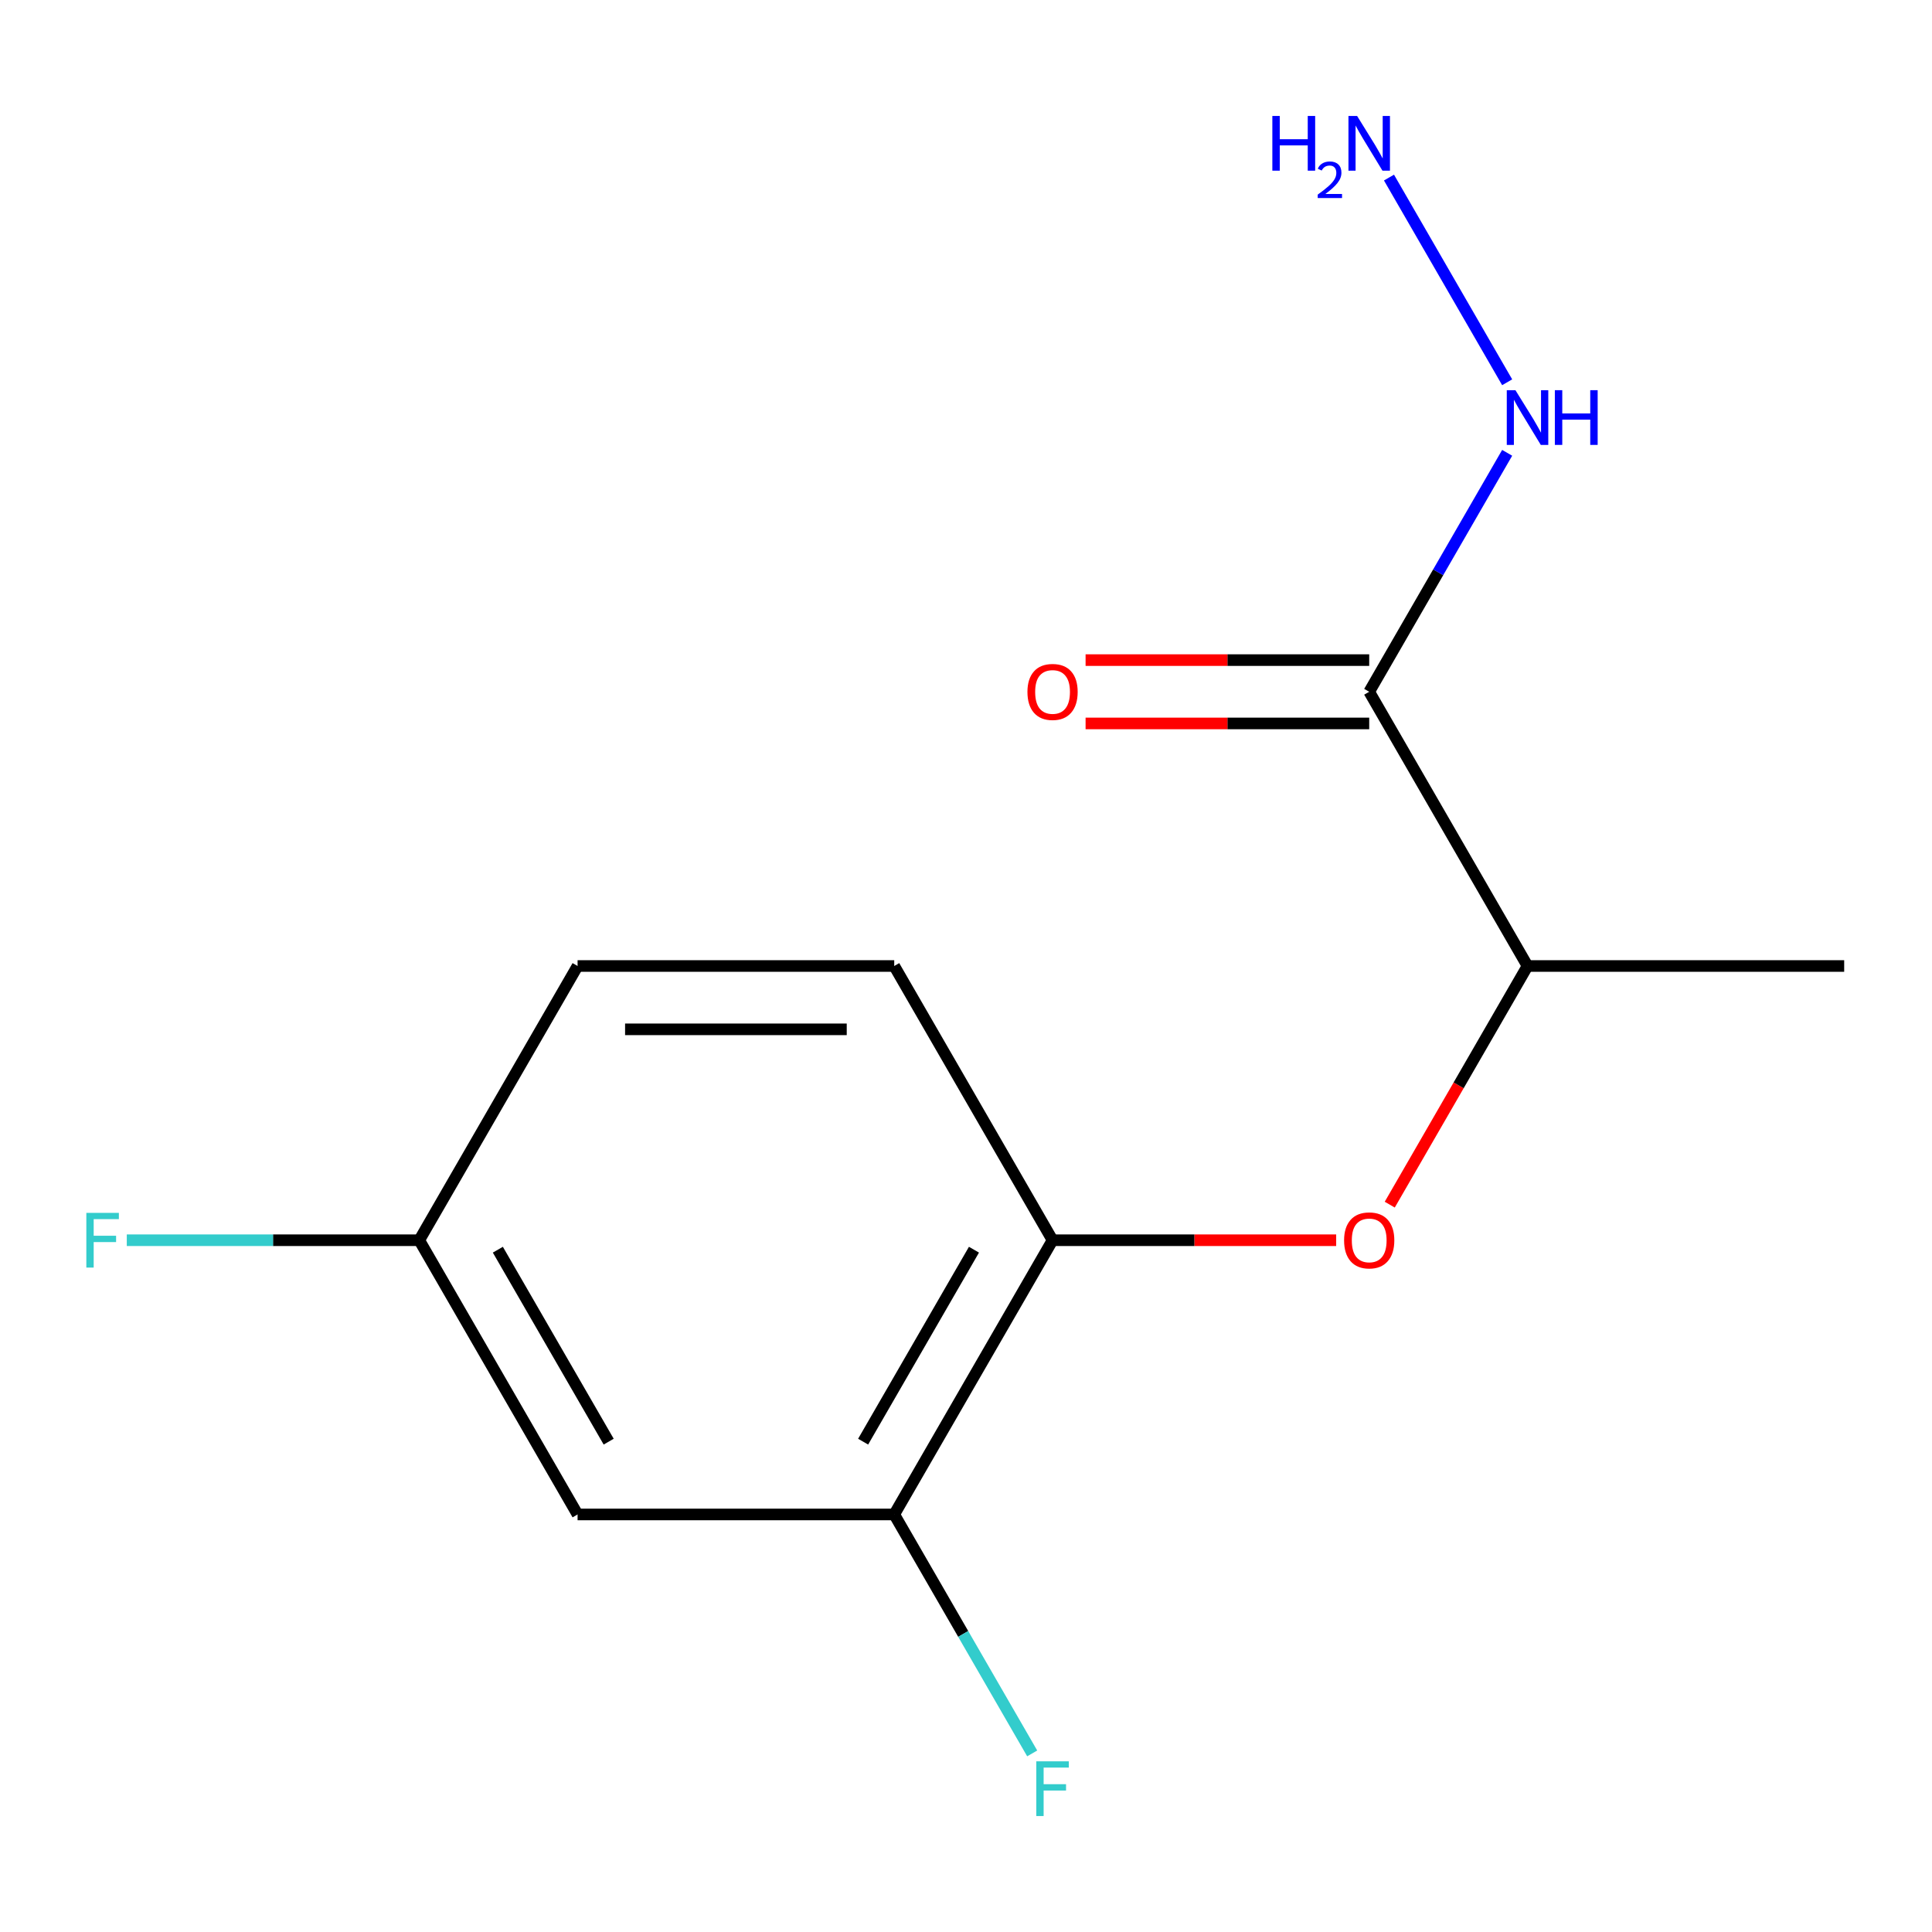 <?xml version='1.0' encoding='iso-8859-1'?>
<svg version='1.1' baseProfile='full'
              xmlns='http://www.w3.org/2000/svg'
                      xmlns:rdkit='http://www.rdkit.org/xml'
                      xmlns:xlink='http://www.w3.org/1999/xlink'
                  xml:space='preserve'
width='1000px' height='1000px' viewBox='0 0 1000 1000'>
<!-- END OF HEADER -->
<rect style='opacity:1.0;fill:#FFFFFF;stroke:none' width='1000' height='1000' x='0' y='0'> </rect>
<path class='bond-3' d='M 708.699,358.06 L 790.648,500' style='fill:none;fill-rule:evenodd;stroke:#000000;stroke-width:6px;stroke-linecap:butt;stroke-linejoin:miter;stroke-opacity:1' />
<path class='bond-5' d='M 708.699,341.671 L 635.299,341.671' style='fill:none;fill-rule:evenodd;stroke:#000000;stroke-width:6px;stroke-linecap:butt;stroke-linejoin:miter;stroke-opacity:1' />
<path class='bond-5' d='M 635.299,341.671 L 561.899,341.671' style='fill:none;fill-rule:evenodd;stroke:#FF0000;stroke-width:6px;stroke-linecap:butt;stroke-linejoin:miter;stroke-opacity:1' />
<path class='bond-5' d='M 708.699,374.45 L 635.299,374.45' style='fill:none;fill-rule:evenodd;stroke:#000000;stroke-width:6px;stroke-linecap:butt;stroke-linejoin:miter;stroke-opacity:1' />
<path class='bond-5' d='M 635.299,374.45 L 561.899,374.45' style='fill:none;fill-rule:evenodd;stroke:#FF0000;stroke-width:6px;stroke-linecap:butt;stroke-linejoin:miter;stroke-opacity:1' />
<path class='bond-6' d='M 708.699,358.06 L 744.403,296.219' style='fill:none;fill-rule:evenodd;stroke:#000000;stroke-width:6px;stroke-linecap:butt;stroke-linejoin:miter;stroke-opacity:1' />
<path class='bond-6' d='M 744.403,296.219 L 780.107,234.378' style='fill:none;fill-rule:evenodd;stroke:#0000FF;stroke-width:6px;stroke-linecap:butt;stroke-linejoin:miter;stroke-opacity:1' />
<path class='bond-0' d='M 719.332,623.522 L 754.99,561.761' style='fill:none;fill-rule:evenodd;stroke:#FF0000;stroke-width:6px;stroke-linecap:butt;stroke-linejoin:miter;stroke-opacity:1' />
<path class='bond-0' d='M 754.99,561.761 L 790.648,500' style='fill:none;fill-rule:evenodd;stroke:#000000;stroke-width:6px;stroke-linecap:butt;stroke-linejoin:miter;stroke-opacity:1' />
<path class='bond-1' d='M 691.602,641.94 L 618.201,641.94' style='fill:none;fill-rule:evenodd;stroke:#FF0000;stroke-width:6px;stroke-linecap:butt;stroke-linejoin:miter;stroke-opacity:1' />
<path class='bond-1' d='M 618.201,641.94 L 544.801,641.94' style='fill:none;fill-rule:evenodd;stroke:#000000;stroke-width:6px;stroke-linecap:butt;stroke-linejoin:miter;stroke-opacity:1' />
<path class='bond-2' d='M 544.801,641.94 L 462.853,783.879' style='fill:none;fill-rule:evenodd;stroke:#000000;stroke-width:6px;stroke-linecap:butt;stroke-linejoin:miter;stroke-opacity:1' />
<path class='bond-2' d='M 504.121,646.841 L 446.757,746.198' style='fill:none;fill-rule:evenodd;stroke:#000000;stroke-width:6px;stroke-linecap:butt;stroke-linejoin:miter;stroke-opacity:1' />
<path class='bond-7' d='M 544.801,641.94 L 462.853,500' style='fill:none;fill-rule:evenodd;stroke:#000000;stroke-width:6px;stroke-linecap:butt;stroke-linejoin:miter;stroke-opacity:1' />
<path class='bond-4' d='M 462.853,783.879 L 298.955,783.879' style='fill:none;fill-rule:evenodd;stroke:#000000;stroke-width:6px;stroke-linecap:butt;stroke-linejoin:miter;stroke-opacity:1' />
<path class='bond-9' d='M 462.853,783.879 L 498.557,845.72' style='fill:none;fill-rule:evenodd;stroke:#000000;stroke-width:6px;stroke-linecap:butt;stroke-linejoin:miter;stroke-opacity:1' />
<path class='bond-9' d='M 498.557,845.72 L 534.26,907.561' style='fill:none;fill-rule:evenodd;stroke:#33CCCC;stroke-width:6px;stroke-linecap:butt;stroke-linejoin:miter;stroke-opacity:1' />
<path class='bond-13' d='M 790.648,500 L 954.545,500' style='fill:none;fill-rule:evenodd;stroke:#000000;stroke-width:6px;stroke-linecap:butt;stroke-linejoin:miter;stroke-opacity:1' />
<path class='bond-14' d='M 298.955,783.879 L 217.006,641.94' style='fill:none;fill-rule:evenodd;stroke:#000000;stroke-width:6px;stroke-linecap:butt;stroke-linejoin:miter;stroke-opacity:1' />
<path class='bond-14' d='M 315.051,746.198 L 257.686,646.841' style='fill:none;fill-rule:evenodd;stroke:#000000;stroke-width:6px;stroke-linecap:butt;stroke-linejoin:miter;stroke-opacity:1' />
<path class='bond-10' d='M 780.107,197.864 L 718.936,91.912' style='fill:none;fill-rule:evenodd;stroke:#0000FF;stroke-width:6px;stroke-linecap:butt;stroke-linejoin:miter;stroke-opacity:1' />
<path class='bond-11' d='M 462.853,500 L 298.955,500' style='fill:none;fill-rule:evenodd;stroke:#000000;stroke-width:6px;stroke-linecap:butt;stroke-linejoin:miter;stroke-opacity:1' />
<path class='bond-11' d='M 438.268,532.78 L 323.54,532.78' style='fill:none;fill-rule:evenodd;stroke:#000000;stroke-width:6px;stroke-linecap:butt;stroke-linejoin:miter;stroke-opacity:1' />
<path class='bond-8' d='M 217.006,641.94 L 298.955,500' style='fill:none;fill-rule:evenodd;stroke:#000000;stroke-width:6px;stroke-linecap:butt;stroke-linejoin:miter;stroke-opacity:1' />
<path class='bond-12' d='M 217.006,641.94 L 141.316,641.94' style='fill:none;fill-rule:evenodd;stroke:#000000;stroke-width:6px;stroke-linecap:butt;stroke-linejoin:miter;stroke-opacity:1' />
<path class='bond-12' d='M 141.316,641.94 L 65.626,641.94' style='fill:none;fill-rule:evenodd;stroke:#33CCCC;stroke-width:6px;stroke-linecap:butt;stroke-linejoin:miter;stroke-opacity:1' />
<path  class='atom-1' d='M 695.699 642.02
Q 695.699 635.22, 699.059 631.42
Q 702.419 627.62, 708.699 627.62
Q 714.979 627.62, 718.339 631.42
Q 721.699 635.22, 721.699 642.02
Q 721.699 648.9, 718.299 652.82
Q 714.899 656.7, 708.699 656.7
Q 702.459 656.7, 699.059 652.82
Q 695.699 648.94, 695.699 642.02
M 708.699 653.5
Q 713.019 653.5, 715.339 650.62
Q 717.699 647.7, 717.699 642.02
Q 717.699 636.46, 715.339 633.66
Q 713.019 630.82, 708.699 630.82
Q 704.379 630.82, 702.019 633.62
Q 699.699 636.42, 699.699 642.02
Q 699.699 647.74, 702.019 650.62
Q 704.379 653.5, 708.699 653.5
' fill='#FF0000'/>
<path  class='atom-6' d='M 531.801 358.14
Q 531.801 351.34, 535.161 347.54
Q 538.521 343.74, 544.801 343.74
Q 551.081 343.74, 554.441 347.54
Q 557.801 351.34, 557.801 358.14
Q 557.801 365.02, 554.401 368.94
Q 551.001 372.82, 544.801 372.82
Q 538.561 372.82, 535.161 368.94
Q 531.801 365.06, 531.801 358.14
M 544.801 369.62
Q 549.121 369.62, 551.441 366.74
Q 553.801 363.82, 553.801 358.14
Q 553.801 352.58, 551.441 349.78
Q 549.121 346.94, 544.801 346.94
Q 540.481 346.94, 538.121 349.74
Q 535.801 352.54, 535.801 358.14
Q 535.801 363.86, 538.121 366.74
Q 540.481 369.62, 544.801 369.62
' fill='#FF0000'/>
<path  class='atom-7' d='M 784.388 201.961
L 793.668 216.961
Q 794.588 218.441, 796.068 221.121
Q 797.548 223.801, 797.628 223.961
L 797.628 201.961
L 801.388 201.961
L 801.388 230.281
L 797.508 230.281
L 787.548 213.881
Q 786.388 211.961, 785.148 209.761
Q 783.948 207.561, 783.588 206.881
L 783.588 230.281
L 779.908 230.281
L 779.908 201.961
L 784.388 201.961
' fill='#0000FF'/>
<path  class='atom-7' d='M 804.788 201.961
L 808.628 201.961
L 808.628 214.001
L 823.108 214.001
L 823.108 201.961
L 826.948 201.961
L 826.948 230.281
L 823.108 230.281
L 823.108 217.201
L 808.628 217.201
L 808.628 230.281
L 804.788 230.281
L 804.788 201.961
' fill='#0000FF'/>
<path  class='atom-10' d='M 536.381 911.659
L 553.221 911.659
L 553.221 914.899
L 540.181 914.899
L 540.181 923.499
L 551.781 923.499
L 551.781 926.779
L 540.181 926.779
L 540.181 939.979
L 536.381 939.979
L 536.381 911.659
' fill='#33CCCC'/>
<path  class='atom-11' d='M 658.566 60.022
L 662.406 60.022
L 662.406 72.061
L 676.886 72.061
L 676.886 60.022
L 680.726 60.022
L 680.726 88.341
L 676.886 88.341
L 676.886 75.261
L 662.406 75.261
L 662.406 88.341
L 658.566 88.341
L 658.566 60.022
' fill='#0000FF'/>
<path  class='atom-11' d='M 682.099 87.348
Q 682.785 85.579, 684.422 84.602
Q 686.059 83.599, 688.329 83.599
Q 691.154 83.599, 692.738 85.13
Q 694.322 86.662, 694.322 89.381
Q 694.322 92.153, 692.263 94.74
Q 690.23 97.327, 686.006 100.389
L 694.639 100.389
L 694.639 102.501
L 682.046 102.501
L 682.046 100.733
Q 685.531 98.251, 687.59 96.403
Q 689.676 94.555, 690.679 92.892
Q 691.682 91.229, 691.682 89.513
Q 691.682 87.718, 690.785 86.714
Q 689.887 85.711, 688.329 85.711
Q 686.825 85.711, 685.821 86.318
Q 684.818 86.925, 684.105 88.272
L 682.099 87.348
' fill='#0000FF'/>
<path  class='atom-11' d='M 702.439 60.022
L 711.719 75.022
Q 712.639 76.501, 714.119 79.181
Q 715.599 81.862, 715.679 82.022
L 715.679 60.022
L 719.439 60.022
L 719.439 88.341
L 715.559 88.341
L 705.599 71.942
Q 704.439 70.022, 703.199 67.822
Q 701.999 65.621, 701.639 64.942
L 701.639 88.341
L 697.959 88.341
L 697.959 60.022
L 702.439 60.022
' fill='#0000FF'/>
<path  class='atom-13' d='M 44.689 627.78
L 61.529 627.78
L 61.529 631.02
L 48.489 631.02
L 48.489 639.62
L 60.089 639.62
L 60.089 642.9
L 48.489 642.9
L 48.489 656.1
L 44.689 656.1
L 44.689 627.78
' fill='#33CCCC'/>
</svg>
